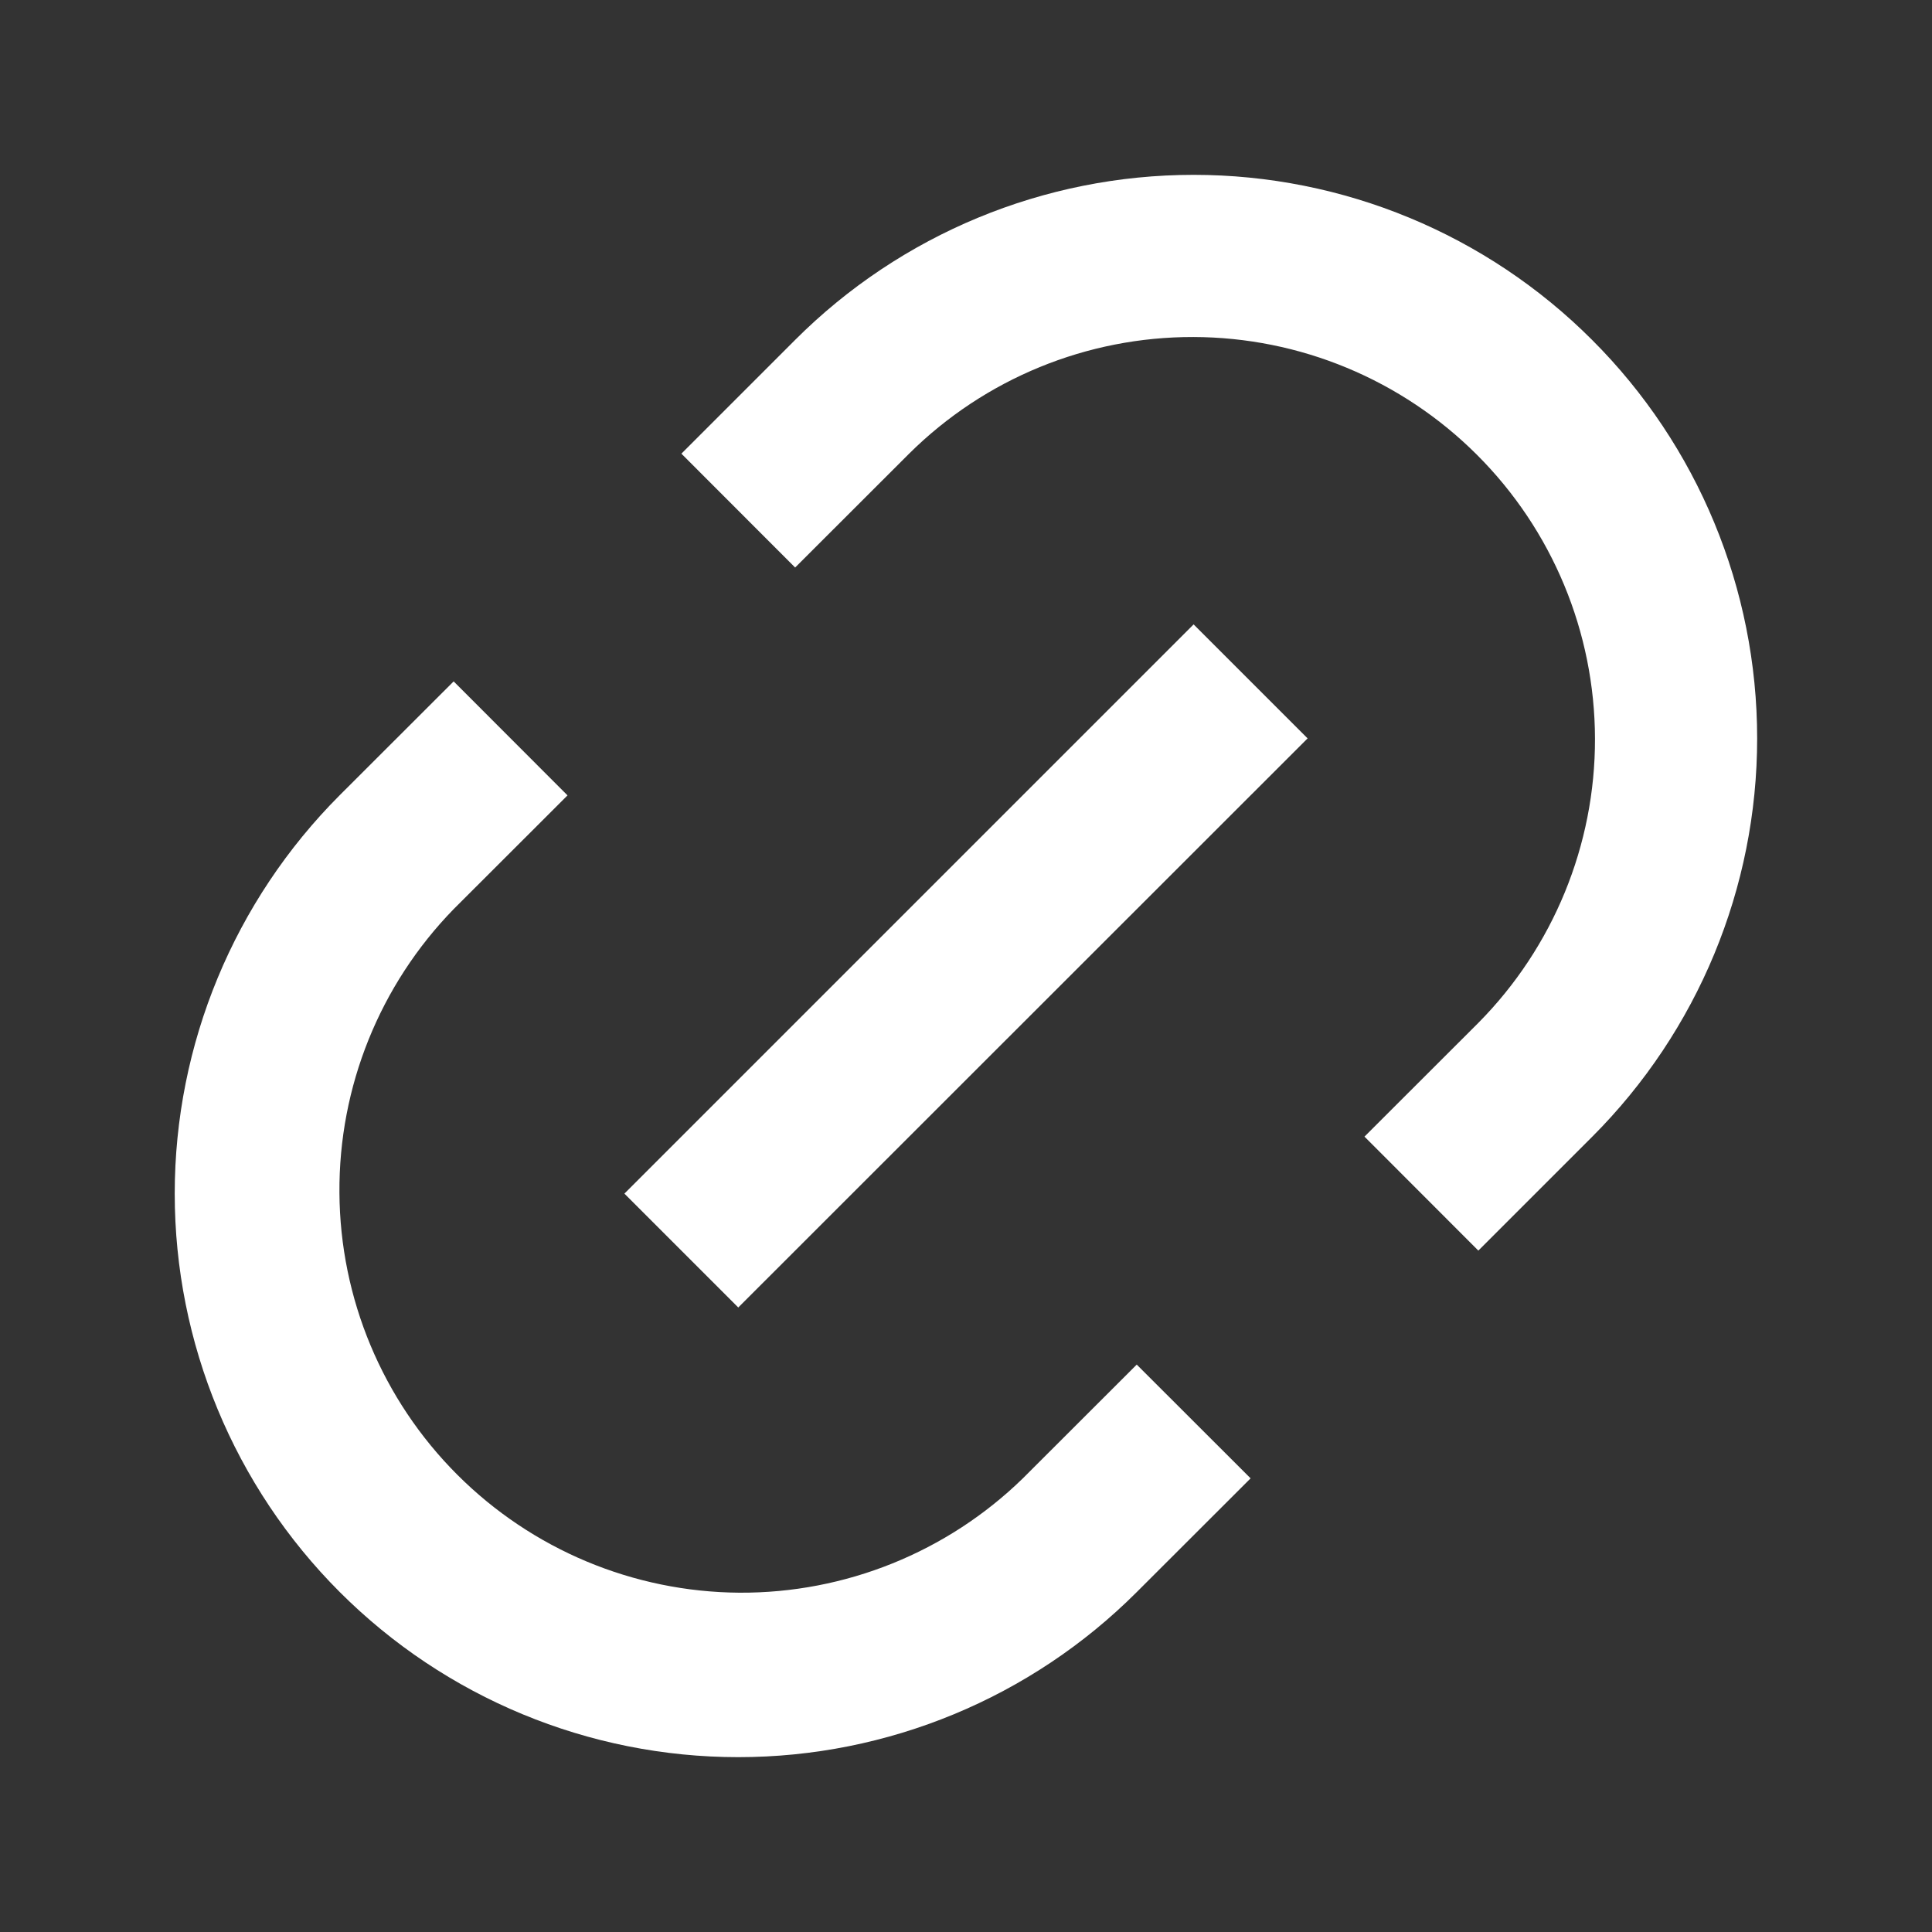 <svg width="16" height="16" viewBox="0 0 16 16" fill="none" xmlns="http://www.w3.org/2000/svg">
<rect x="0" y="0" width="16" height="16" fill="#333333" stroke="none"/>
<path d="M12.243 10.357L11.3 9.413L12.243 8.471C12.863 7.845 13.211 6.998 13.209 6.117C13.207 5.235 12.856 4.39 12.232 3.767C11.609 3.144 10.764 2.793 9.883 2.791C9.001 2.789 8.155 3.136 7.529 3.757L6.585 4.7L5.643 3.757L6.585 2.815C7.461 1.939 8.648 1.448 9.885 1.448C11.123 1.448 12.31 1.939 13.185 2.815C14.061 3.69 14.552 4.877 14.552 6.115C14.552 7.352 14.061 8.539 13.185 9.415L12.243 10.357ZM10.357 12.243L9.414 13.185C8.539 14.06 7.352 14.552 6.114 14.552C4.876 14.552 3.689 14.06 2.814 13.185C1.939 12.31 1.447 11.123 1.447 9.885C1.447 8.648 1.939 7.461 2.814 6.585L3.757 5.643L4.7 6.587L3.757 7.529C3.145 8.157 2.805 9.001 2.811 9.877C2.816 10.754 3.167 11.593 3.787 12.213C4.407 12.833 5.246 13.184 6.123 13.19C6.999 13.195 7.843 12.855 8.471 12.243L9.414 11.301L10.357 12.243ZM9.885 5.171L10.829 6.115L6.114 10.828L5.171 9.885L9.885 5.171Z" fill="white"/>
</svg>
